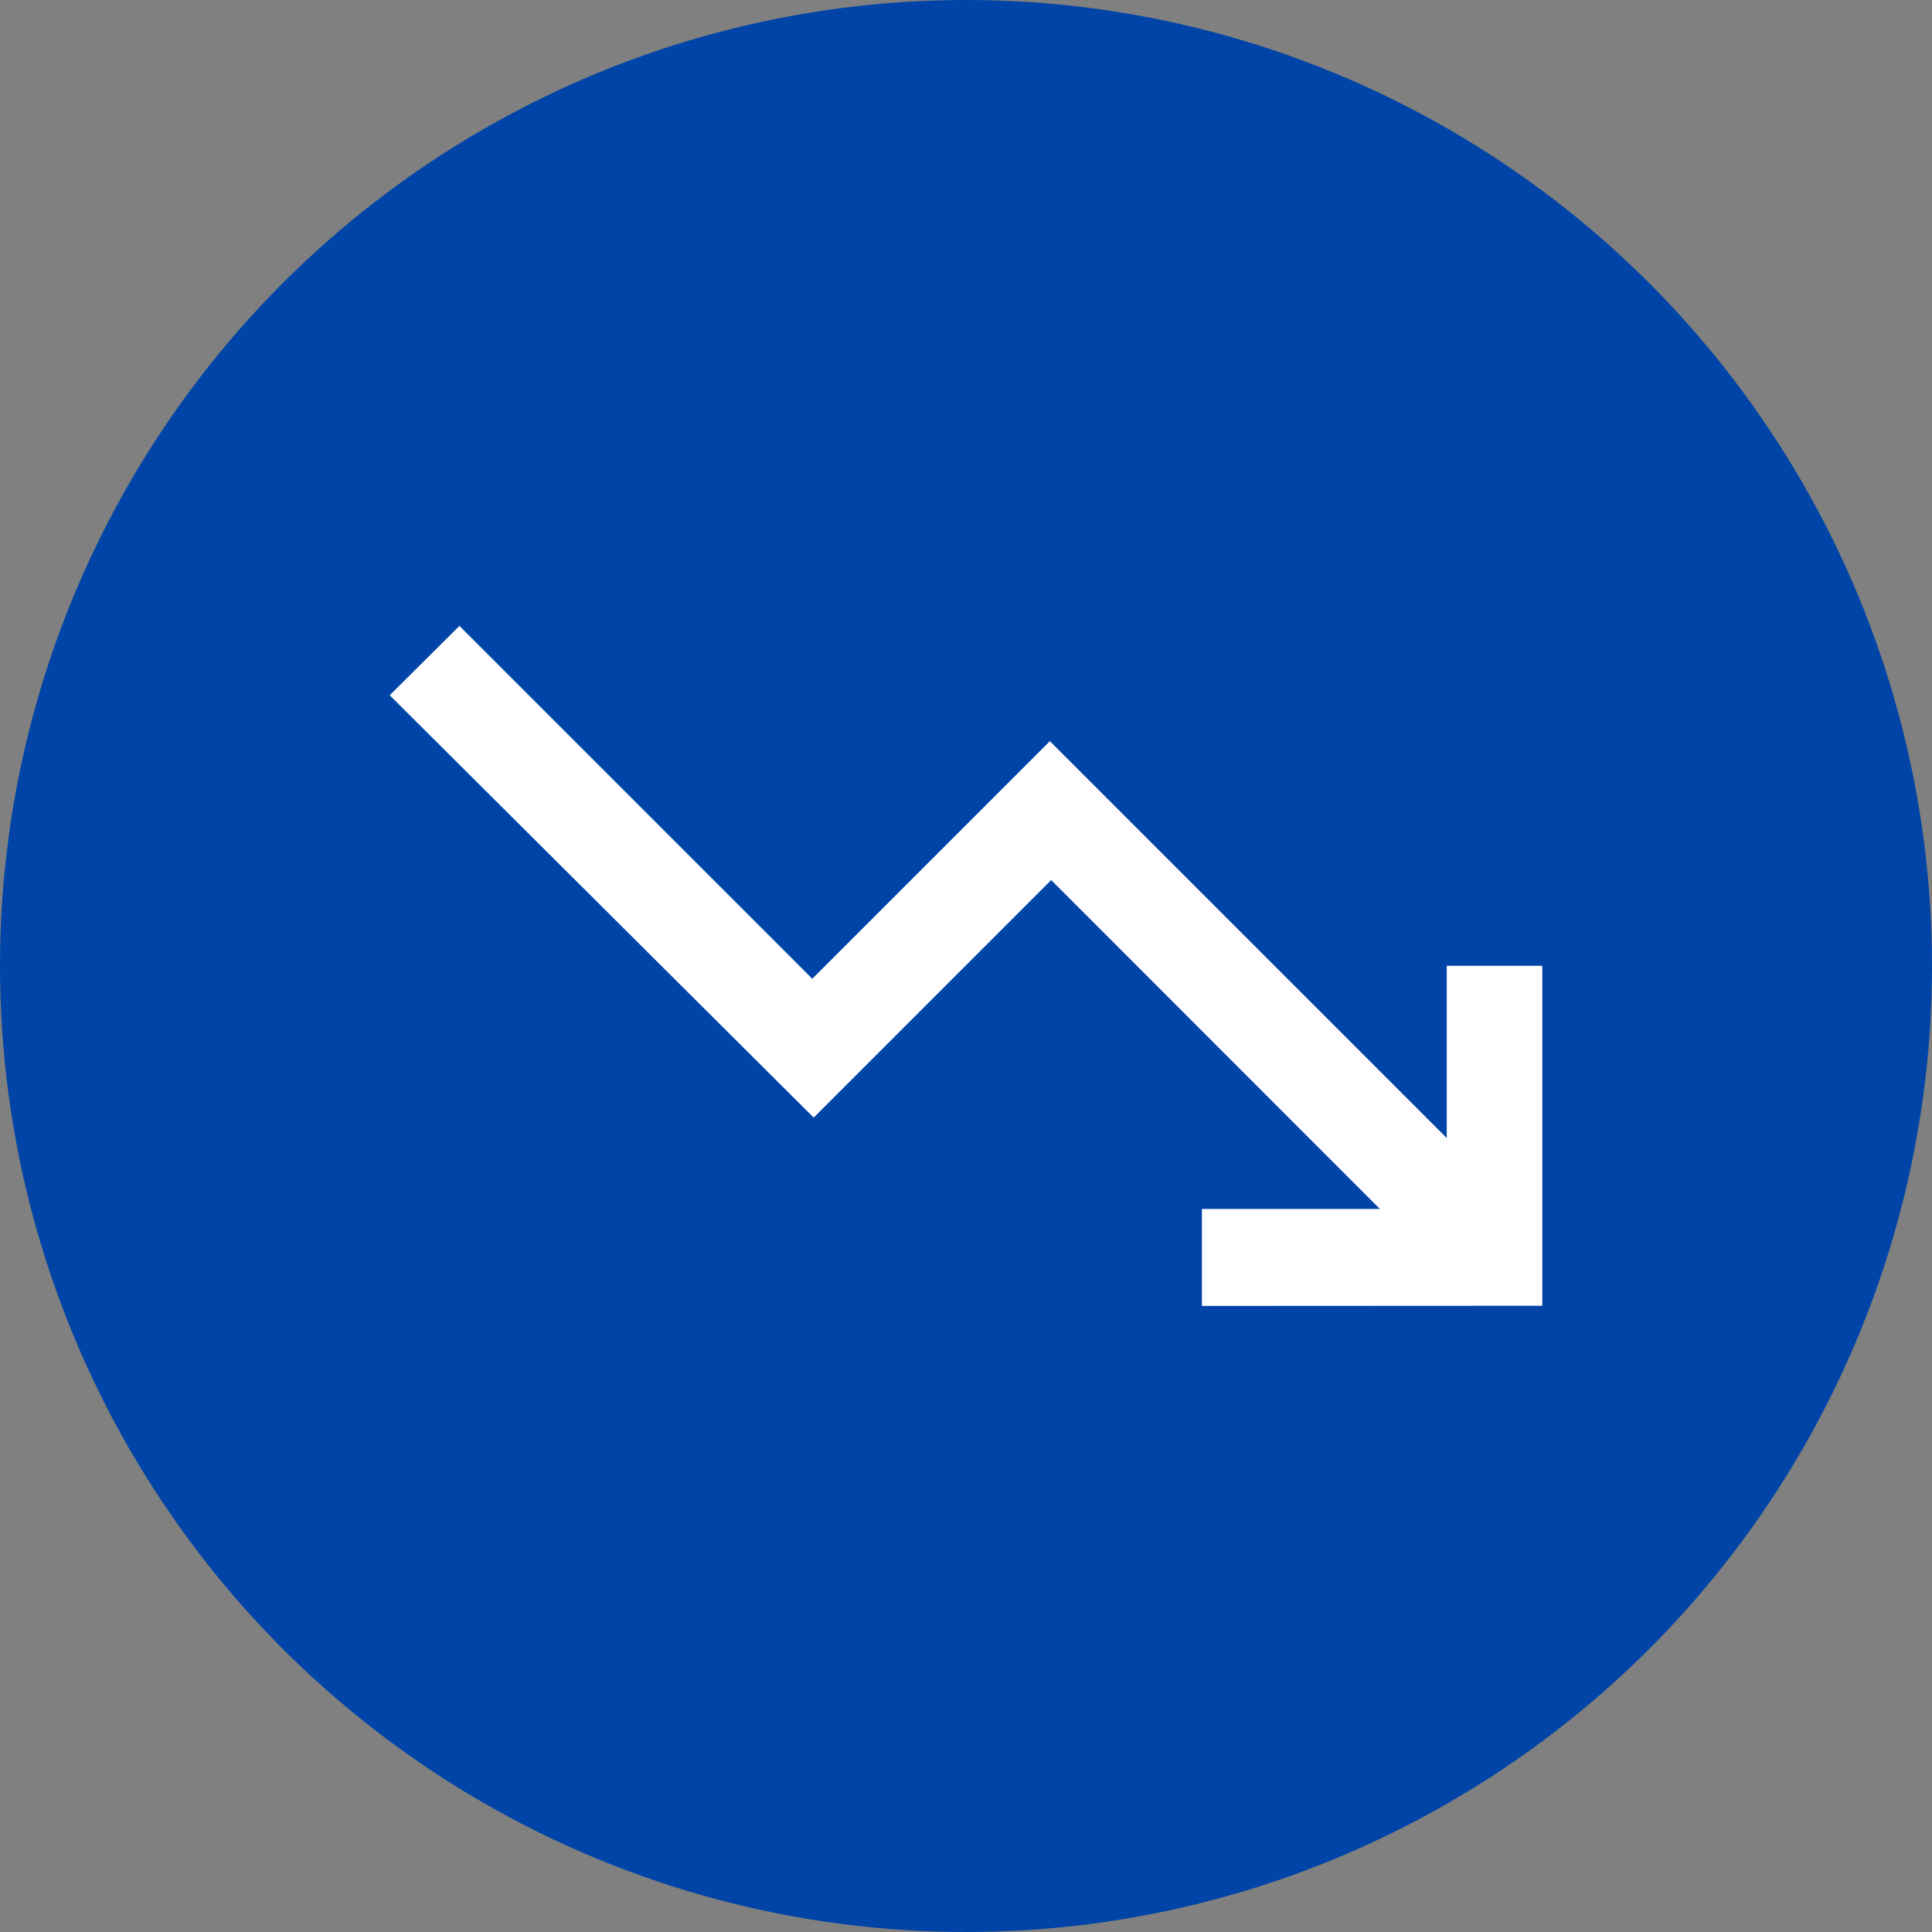 <svg xmlns="http://www.w3.org/2000/svg" xmlns:xlink="http://www.w3.org/1999/xlink" width="43" height="43" viewBox="0 0 43 43">
  <rect x="0" y="0" width="43" height="43" fill="#808080" stroke="none"/>
  <defs>
    <clipPath id="clip-Icon-social-limiter">
      <rect width="43" height="43"/>
    </clipPath>
  </defs>
  <g id="Icon-social-limiter" clip-path="url(#clip-Icon-social-limiter)">
    <circle id="Ellipse_234" data-name="Ellipse 234" cx="21.5" cy="21.5" r="21.5" fill="#0044a7"/>
    <path id="trending_down_FILL0_wght500_GRAD0_opsz48" d="M93.055,357.392v-2.158h3.961L89.7,347.913,84.414,353.2l-9.436-9.4,1.551-1.543,7.854,7.853,5.288-5.288,8.833,8.833v-3.834h2.126v7.567Z" transform="translate(-66.304 -328.326)" fill="#fff"/>
  </g>
</svg>

